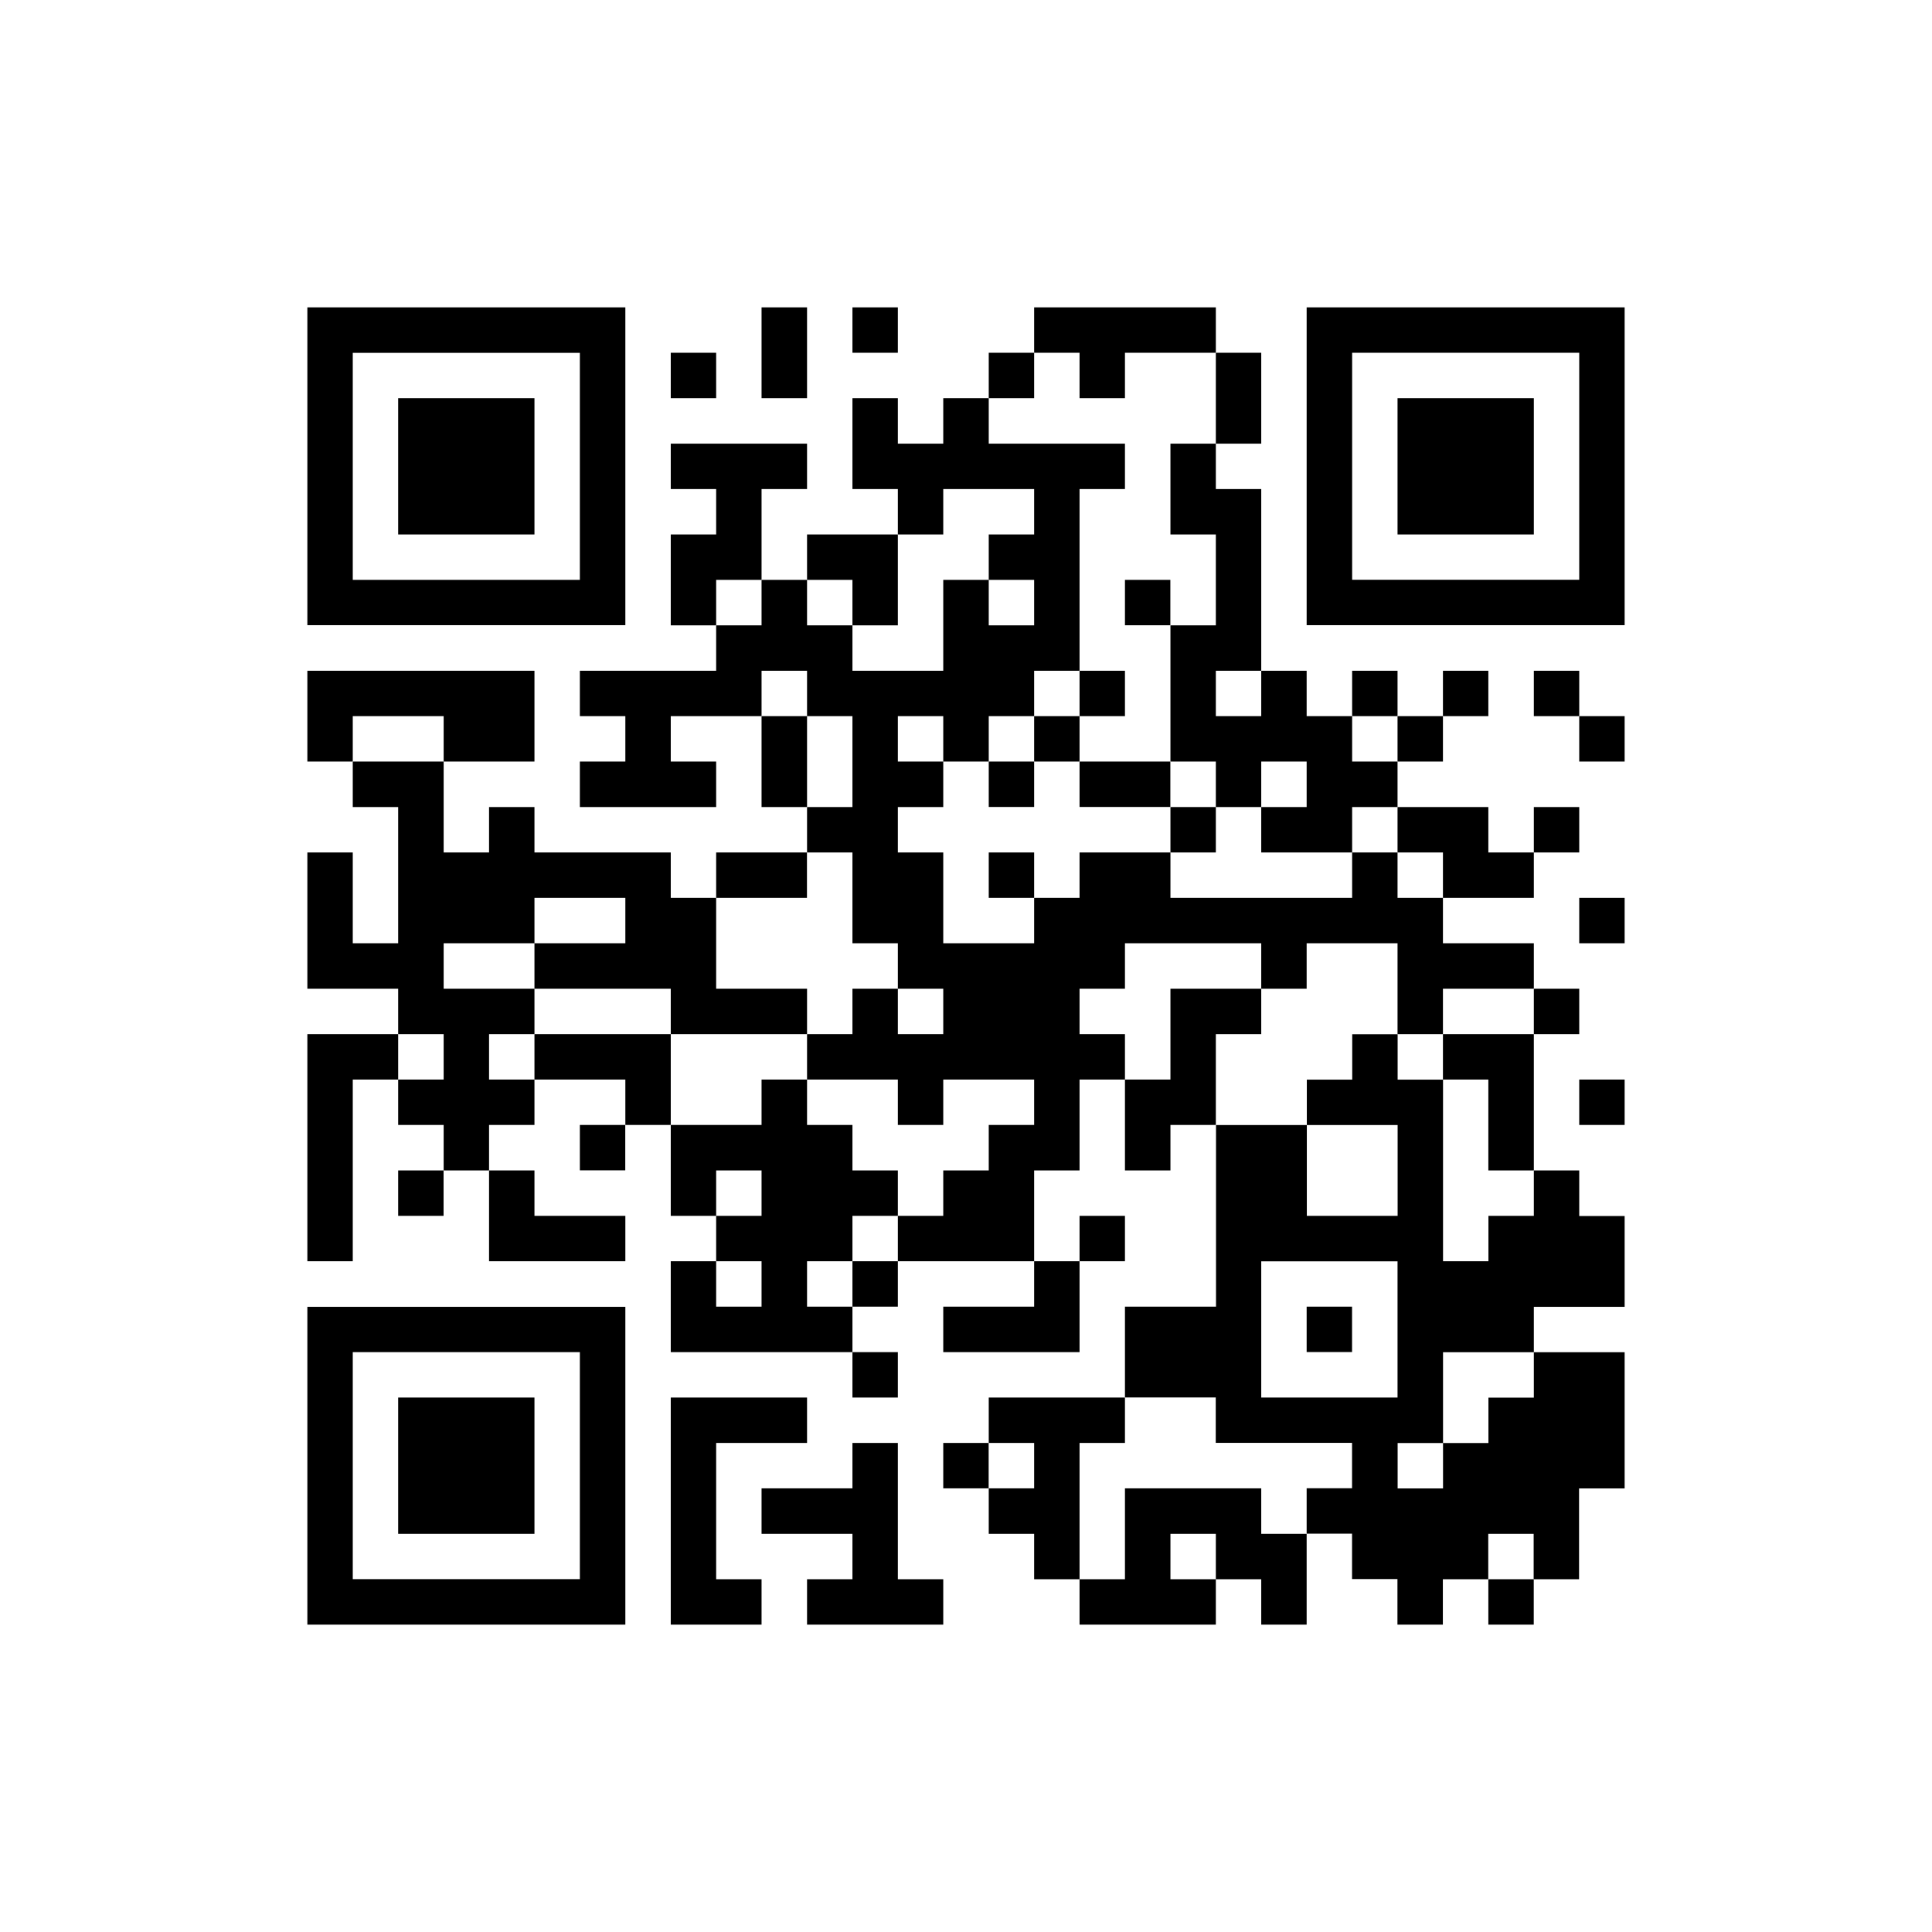 <?xml version="1.0" encoding="utf-8"?>
<!-- Generator: Adobe Illustrator 25.4.1, SVG Export Plug-In . SVG Version: 6.00 Build 0)  -->
<svg version="1.1" id="圖層_1" xmlns="http://www.w3.org/2000/svg" xmlns:xlink="http://www.w3.org/1999/xlink" x="0px" y="0px"
	 viewBox="0 0 220 220" style="enable-background:new 0 0 220 220;" xml:space="preserve">
<g>
	<rect x="97.07" y="35" width="5.17" height="5.17"/>
	<path d="M148.79,35v5.17v5.17v5.17v5.17v5.17v5.17v5.17H185v-5.17v-5.17v-5.17v-5.17v-5.17v-5.17V35H148.79z M179.83,45.34v5.17
		v5.17v5.17v5.17h-25.86v-5.17v-5.17v-5.17v-5.17v-5.17h25.86V45.34z"/>
	<rect x="76.38" y="40.17" width="5.17" height="5.17"/>
	<polygon points="91.9,40.17 91.9,35 86.72,35 86.72,40.17 86.72,45.34 91.9,45.34 	"/>
	<rect x="112.59" y="40.17" width="5.17" height="5.17"/>
	<polygon points="122.93,45.34 128.1,45.34 128.1,40.17 138.45,40.17 138.45,35 117.76,35 117.76,40.17 122.93,40.17 	"/>
	<polygon points="45.34,50.52 45.34,55.69 45.34,60.86 60.86,60.86 60.86,55.69 60.86,50.52 60.86,45.34 45.34,45.34 	"/>
	<polygon points="138.45,50.52 143.62,50.52 143.62,45.34 143.62,40.17 138.45,40.17 138.45,45.34 	"/>
	<polygon points="133.28,55.69 133.28,60.86 138.45,60.86 138.45,66.03 138.45,71.21 133.28,71.21 133.28,76.38 133.28,81.55 
		133.28,86.72 138.45,86.72 138.45,91.9 143.62,91.9 143.62,86.72 148.79,86.72 148.79,91.9 143.62,91.9 143.62,97.07 153.97,97.07 
		153.97,91.9 159.14,91.9 159.14,86.72 153.97,86.72 153.97,81.55 148.79,81.55 148.79,76.38 143.62,76.38 143.62,81.55 
		138.45,81.55 138.45,76.38 143.62,76.38 143.62,71.21 143.62,66.03 143.62,60.86 143.62,55.69 138.45,55.69 138.45,50.52 
		133.28,50.52 	"/>
	<polygon points="174.66,55.69 174.66,50.52 174.66,45.34 159.14,45.34 159.14,50.52 159.14,55.69 159.14,60.86 174.66,60.86 	"/>
	<polygon points="86.72,66.03 86.72,60.86 86.72,55.69 91.9,55.69 91.9,50.52 76.38,50.52 76.38,55.69 81.55,55.69 81.55,60.86 
		76.38,60.86 76.38,66.03 76.38,71.21 81.55,71.21 81.55,66.03 	"/>
	<path d="M71.21,66.03v-5.17v-5.17v-5.17v-5.17v-5.17V35H35v5.17v5.17v5.17v5.17v5.17v5.17v5.17h36.21V66.03z M40.17,66.03v-5.17
		v-5.17v-5.17v-5.17v-5.17h25.86v5.17v5.17v5.17v5.17v5.17H40.17z"/>
	<polygon points="97.07,71.21 102.24,71.21 102.24,66.03 102.24,60.86 91.9,60.86 91.9,66.03 97.07,66.03 	"/>
	<rect x="128.1" y="66.03" width="5.17" height="5.17"/>
	<polygon points="50.52,81.55 50.52,86.72 60.86,86.72 60.86,81.55 60.86,76.38 35,76.38 35,81.55 35,86.72 40.17,86.72 
		40.17,81.55 	"/>
	<rect x="122.93" y="76.38" width="5.17" height="5.17"/>
	<rect x="153.97" y="76.38" width="5.17" height="5.17"/>
	<rect x="164.31" y="76.38" width="5.17" height="5.17"/>
	<rect x="174.66" y="76.38" width="5.17" height="5.17"/>
	<polygon points="91.9,81.55 86.72,81.55 86.72,86.72 86.72,91.9 91.9,91.9 91.9,86.72 	"/>
	<rect x="117.76" y="81.55" width="5.17" height="5.17"/>
	<rect x="159.14" y="81.55" width="5.17" height="5.17"/>
	<rect x="179.83" y="81.55" width="5.17" height="5.17"/>
	<rect x="112.59" y="86.72" width="5.17" height="5.17"/>
	<rect x="122.93" y="86.72" width="10.34" height="5.17"/>
	<rect x="133.28" y="91.9" width="5.17" height="5.17"/>
	<polygon points="164.31,97.07 164.31,102.24 174.66,102.24 174.66,97.07 169.48,97.07 169.48,91.9 159.14,91.9 159.14,97.07 	"/>
	<rect x="174.66" y="91.9" width="5.17" height="5.17"/>
	<rect x="81.55" y="97.07" width="10.34" height="5.17"/>
	<rect x="112.59" y="97.07" width="5.17" height="5.17"/>
	<rect x="179.83" y="102.24" width="5.17" height="5.17"/>
	<rect x="174.66" y="112.59" width="5.17" height="5.17"/>
	<polygon points="35,117.76 35,122.93 35,128.1 35,133.28 35,138.45 35,143.62 40.17,143.62 40.17,138.45 40.17,133.28 40.17,128.1 
		40.17,122.93 45.34,122.93 45.34,117.76 	"/>
	<polygon points="55.69,117.76 60.86,117.76 60.86,112.59 50.52,112.59 50.52,107.41 60.86,107.41 60.86,102.24 71.21,102.24 
		71.21,107.41 60.86,107.41 60.86,112.59 76.38,112.59 76.38,117.76 91.9,117.76 91.9,112.59 81.55,112.59 81.55,107.41 
		81.55,102.24 76.38,102.24 76.38,97.07 60.86,97.07 60.86,91.9 55.69,91.9 55.69,97.07 50.52,97.07 50.52,91.9 50.52,86.72 
		40.17,86.72 40.17,91.9 45.34,91.9 45.34,97.07 45.34,102.24 45.34,107.41 40.17,107.41 40.17,102.24 40.17,97.07 35,97.07 
		35,102.24 35,107.41 35,112.59 45.34,112.59 45.34,117.76 50.52,117.76 50.52,122.93 45.34,122.93 45.34,128.1 50.52,128.1 
		50.52,133.28 55.69,133.28 55.69,128.1 60.86,128.1 60.86,122.93 55.69,122.93 	"/>
	<polygon points="76.38,117.76 60.86,117.76 60.86,122.93 71.21,122.93 71.21,128.1 76.38,128.1 76.38,122.93 	"/>
	<polygon points="122.93,117.76 122.93,112.59 128.1,112.59 128.1,107.41 143.62,107.41 143.62,112.59 148.79,112.59 148.79,107.41 
		159.14,107.41 159.14,112.59 159.14,117.76 164.31,117.76 164.31,112.59 174.66,112.59 174.66,107.41 164.31,107.41 164.31,102.24 
		159.14,102.24 159.14,97.07 153.97,97.07 153.97,102.24 133.28,102.24 133.28,97.07 122.93,97.07 122.93,102.24 117.76,102.24 
		117.76,107.41 107.41,107.41 107.41,102.24 107.41,97.07 102.24,97.07 102.24,91.9 107.41,91.9 107.41,86.72 102.24,86.72 
		102.24,81.55 107.41,81.55 107.41,86.72 112.59,86.72 112.59,81.55 117.76,81.55 117.76,76.38 122.93,76.38 122.93,71.21 
		122.93,66.03 122.93,60.86 122.93,55.69 128.1,55.69 128.1,50.52 112.59,50.52 112.59,45.34 107.41,45.34 107.41,50.52 
		102.24,50.52 102.24,45.34 97.07,45.34 97.07,50.52 97.07,55.69 102.24,55.69 102.24,60.86 107.41,60.86 107.41,55.69 
		117.76,55.69 117.76,60.86 112.59,60.86 112.59,66.03 117.76,66.03 117.76,71.21 112.59,71.21 112.59,66.03 107.41,66.03 
		107.41,71.21 107.41,76.38 97.07,76.38 97.07,71.21 91.9,71.21 91.9,66.03 86.72,66.03 86.72,71.21 81.55,71.21 81.55,76.38 
		66.03,76.38 66.03,81.55 71.21,81.55 71.21,86.72 66.03,86.72 66.03,91.9 81.55,91.9 81.55,86.72 76.38,86.72 76.38,81.55 
		86.72,81.55 86.72,76.38 91.9,76.38 91.9,81.55 97.07,81.55 97.07,86.72 97.07,91.9 91.9,91.9 91.9,97.07 97.07,97.07 
		97.07,102.24 97.07,107.41 102.24,107.41 102.24,112.59 107.41,112.59 107.41,117.76 102.24,117.76 102.24,112.59 97.07,112.59 
		97.07,117.76 91.9,117.76 91.9,122.93 102.24,122.93 102.24,128.1 107.41,128.1 107.41,122.93 117.76,122.93 117.76,128.1 
		112.59,128.1 112.59,133.28 107.41,133.28 107.41,138.45 102.24,138.45 102.24,143.62 117.76,143.62 117.76,138.45 117.76,133.28 
		122.93,133.28 122.93,128.1 122.93,122.93 128.1,122.93 128.1,117.76 	"/>
	<polygon points="138.45,117.76 143.62,117.76 143.62,112.59 133.28,112.59 133.28,117.76 133.28,122.93 128.1,122.93 128.1,128.1 
		128.1,133.28 133.28,133.28 133.28,128.1 138.45,128.1 138.45,122.93 	"/>
	<polygon points="164.31,122.93 169.48,122.93 169.48,128.1 169.48,133.28 174.66,133.28 174.66,128.1 174.66,122.93 174.66,117.76 
		164.31,117.76 	"/>
	<rect x="179.83" y="122.93" width="5.17" height="5.17"/>
	<rect x="66.03" y="128.1" width="5.17" height="5.17"/>
	<rect x="45.34" y="133.28" width="5.17" height="5.17"/>
	<path d="M179.83,133.28h-5.17v5.17h-5.17v5.17h-5.17v-5.17v-5.17v-5.17v-5.17h-5.17v-5.17h-5.17v5.17h-5.17v5.17h10.34v5.17v5.17
		h-10.34v-5.17v-5.17h-10.34v5.17v5.17v5.17v5.17H128.1v5.17v5.17h10.34v5.17h15.52v5.17h-5.17v5.17h5.17v5.17h5.17V185h5.17v-5.17
		h5.17v-5.17h5.17v5.17h5.17v-5.17v-5.17H185v-5.17v-5.17v-5.17h-10.34v5.17h-5.17v5.17h-5.17v5.17h-5.17v-5.17h5.17v-5.17v-5.17
		h10.34v-5.17H185v-5.17v-5.17h-5.17V133.28z M159.14,153.97v5.17h-15.52v-5.17v-5.17v-5.17h15.52v5.17V153.97z"/>
	<polygon points="55.69,143.62 71.21,143.62 71.21,138.45 60.86,138.45 60.86,133.28 55.69,133.28 55.69,138.45 	"/>
	<rect x="122.93" y="138.45" width="5.17" height="5.17"/>
	<polygon points="91.9,143.62 97.07,143.62 97.07,138.45 102.24,138.45 102.24,133.28 97.07,133.28 97.07,128.1 91.9,128.1 
		91.9,122.93 86.72,122.93 86.72,128.1 76.38,128.1 76.38,133.28 76.38,138.45 81.55,138.45 81.55,133.28 86.72,133.28 
		86.72,138.45 81.55,138.45 81.55,143.62 86.72,143.62 86.72,148.79 81.55,148.79 81.55,143.62 76.38,143.62 76.38,148.79 
		76.38,153.97 97.07,153.97 97.07,148.79 91.9,148.79 	"/>
	<rect x="97.07" y="143.62" width="5.17" height="5.17"/>
	<path d="M35,153.97v5.17v5.17v5.17v5.17v5.17V185h36.21v-5.17v-5.17v-5.17v-5.17v-5.17v-5.17v-5.17H35V153.97z M66.03,153.97v5.17
		v5.17v5.17v5.17v5.17H40.17v-5.17v-5.17v-5.17v-5.17v-5.17H66.03z"/>
	<polygon points="107.41,148.79 107.41,153.97 122.93,153.97 122.93,148.79 122.93,143.62 117.76,143.62 117.76,148.79 	"/>
	<rect x="148.79" y="148.79" width="5.17" height="5.17"/>
	<rect x="97.07" y="153.97" width="5.17" height="5.17"/>
	<rect x="107.41" y="164.31" width="5.17" height="5.17"/>
	<polygon points="60.86,169.48 60.86,164.31 60.86,159.14 45.34,159.14 45.34,164.31 45.34,169.48 45.34,174.66 60.86,174.66 	"/>
	<polygon points="122.93,169.48 122.93,164.31 128.1,164.31 128.1,159.14 112.59,159.14 112.59,164.31 117.76,164.31 117.76,169.48 
		112.59,169.48 112.59,174.66 117.76,174.66 117.76,179.83 122.93,179.83 122.93,174.66 	"/>
	<polygon points="143.62,169.48 128.1,169.48 128.1,174.66 128.1,179.83 122.93,179.83 122.93,185 138.45,185 138.45,179.83 
		133.28,179.83 133.28,174.66 138.45,174.66 138.45,179.83 143.62,179.83 143.62,185 148.79,185 148.79,179.83 148.79,174.66 
		143.62,174.66 	"/>
	<polygon points="81.55,174.66 81.55,169.48 81.55,164.31 91.9,164.31 91.9,159.14 76.38,159.14 76.38,164.31 76.38,169.48 
		76.38,174.66 76.38,179.83 76.38,185 86.72,185 86.72,179.83 81.55,179.83 	"/>
	<polygon points="102.24,174.66 102.24,169.48 102.24,164.31 97.07,164.31 97.07,169.48 86.72,169.48 86.72,174.66 97.07,174.66 
		97.07,179.83 91.9,179.83 91.9,185 107.41,185 107.41,179.83 102.24,179.83 	"/>
	<rect x="169.48" y="179.83" width="5.17" height="5.17"/>
</g>
</svg>
